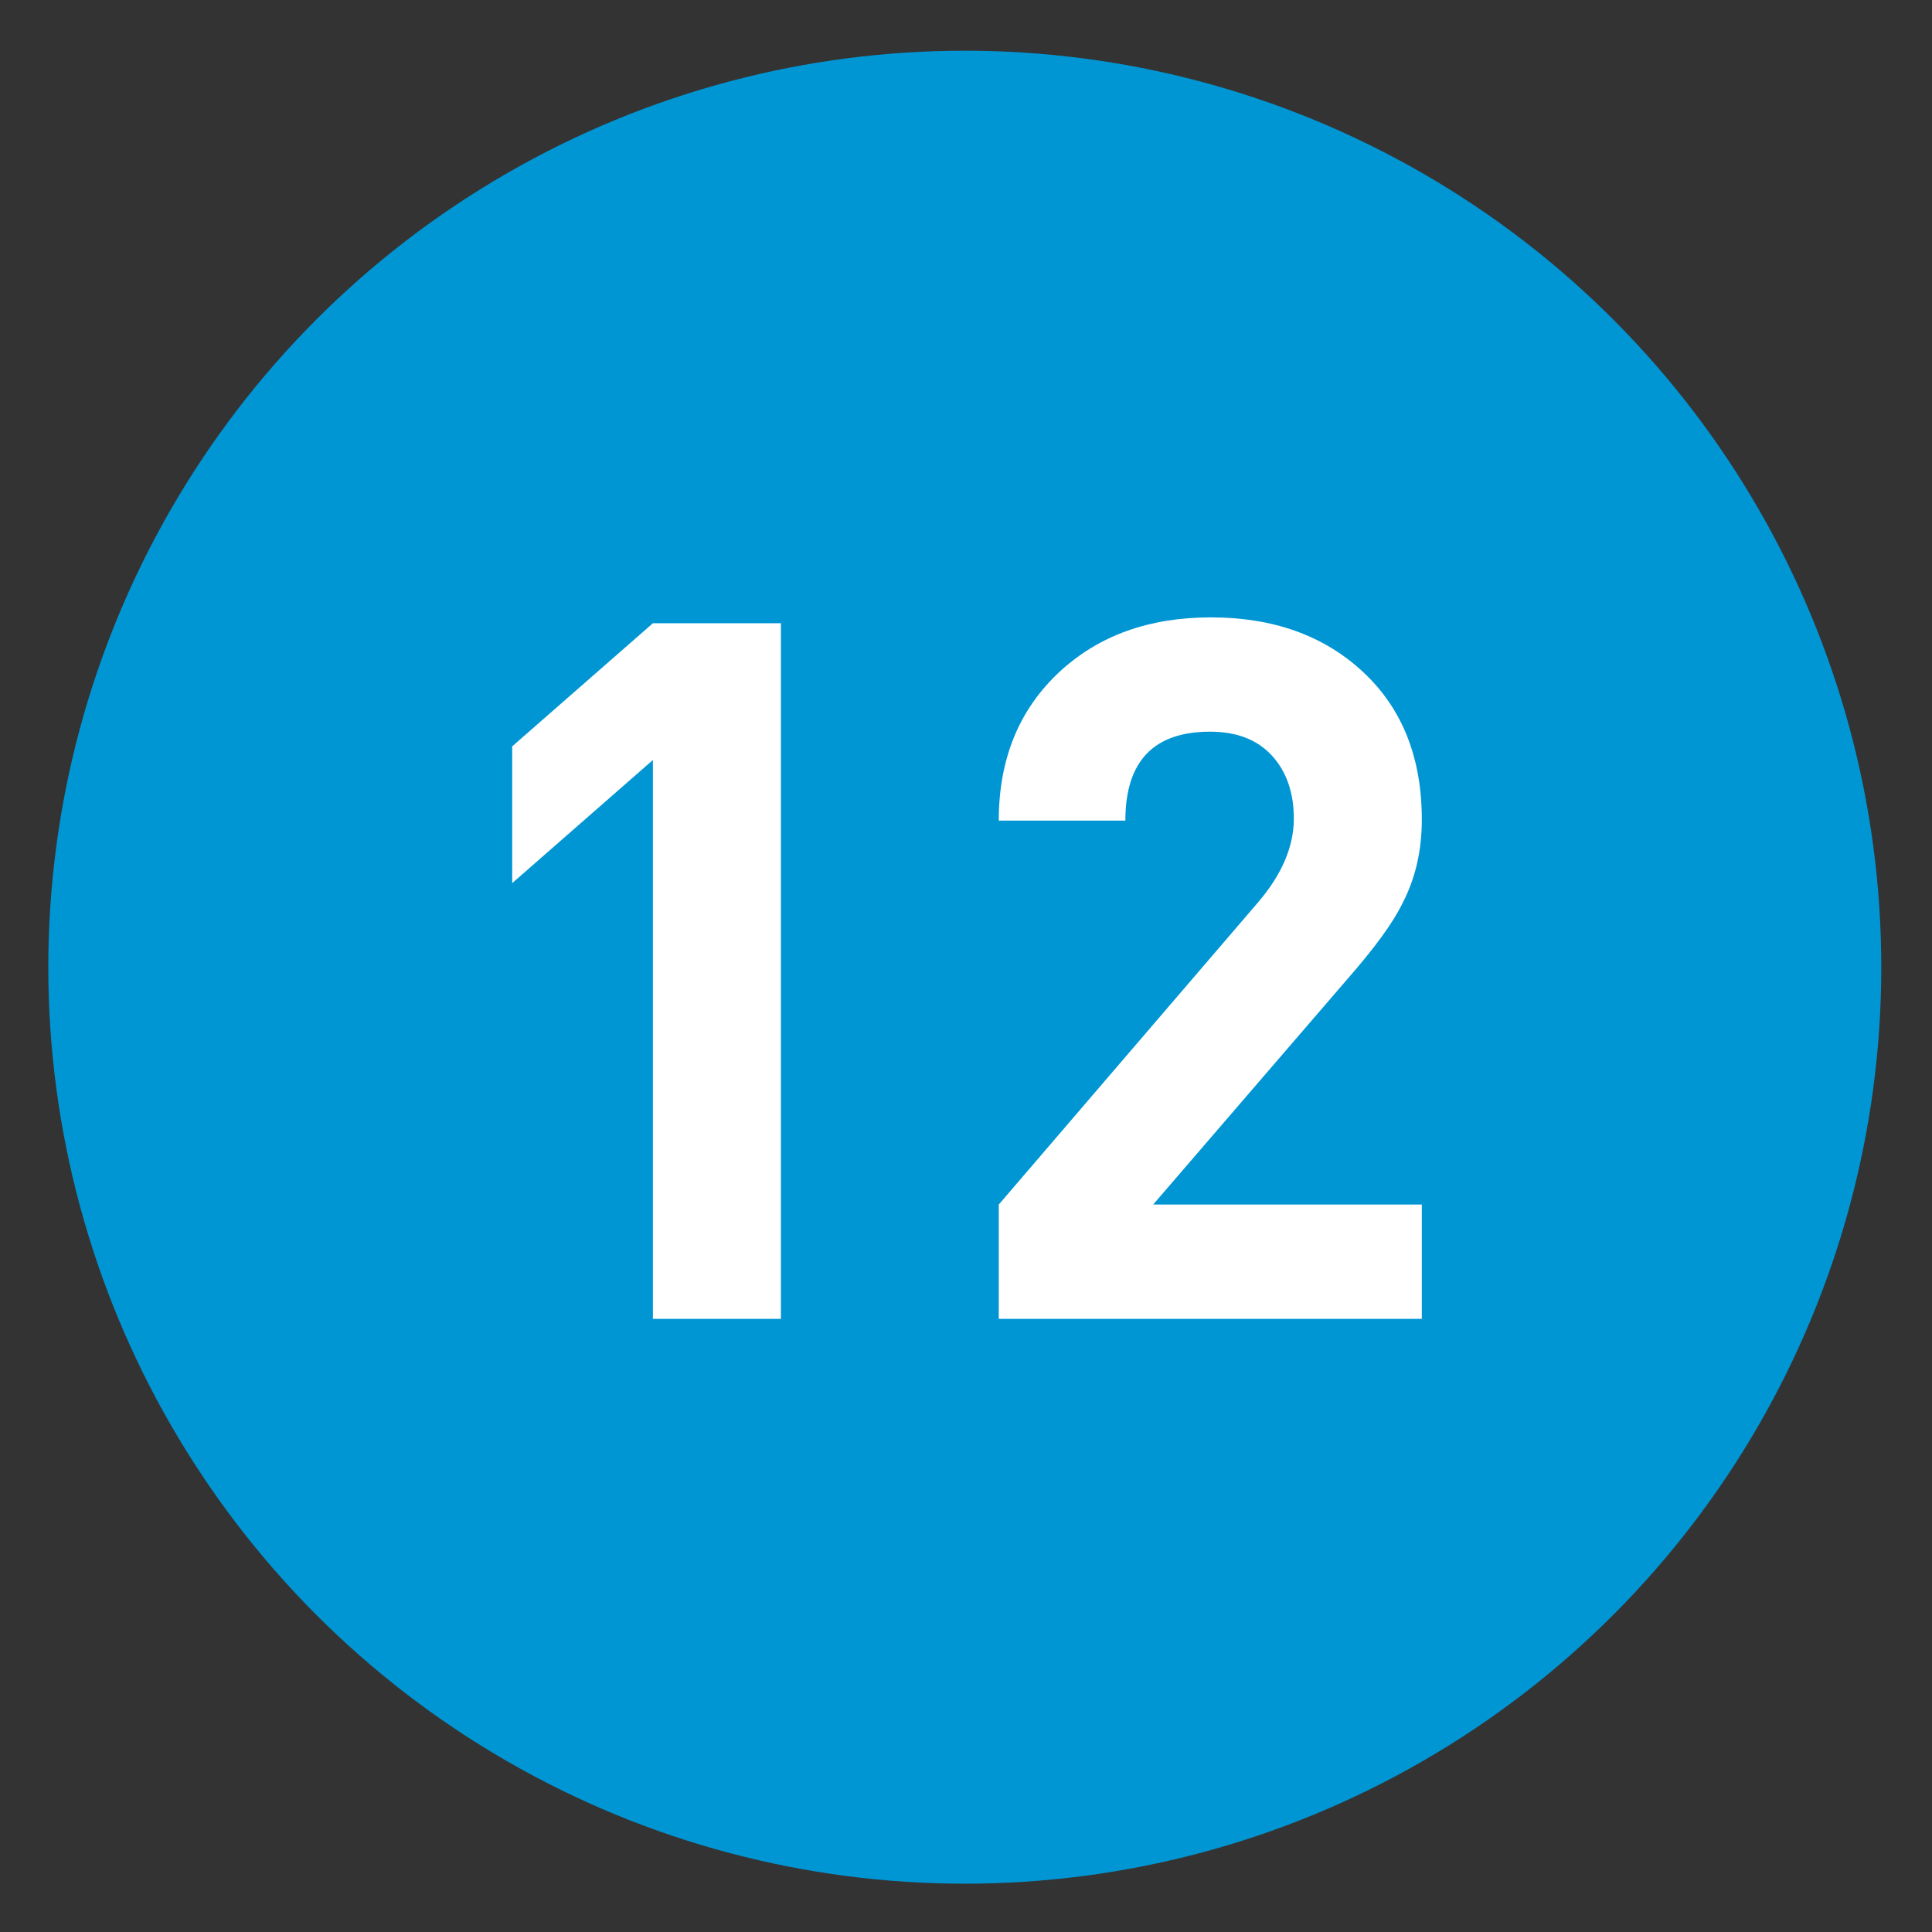 <?xml version="1.0" encoding="utf-8"?>
<!-- Generator: Adobe Illustrator 16.0.0, SVG Export Plug-In . SVG Version: 6.00 Build 0)  -->
<!DOCTYPE svg PUBLIC "-//W3C//DTD SVG 1.1//EN" "http://www.w3.org/Graphics/SVG/1.1/DTD/svg11.dtd">
<svg version="1.1"
	 id="Layer_1" inkscape:version="0.46" inkscape:output_extension="org.inkscape.output.svg.inkscape" sodipodi:version="0.32" sodipodi:docname="20090101024514!Metro-M.svg" xmlns:svg="http://www.w3.org/2000/svg" xmlns:dc="http://purl.org/dc/elements/1.1/" xmlns:cc="http://creativecommons.org/ns#" xmlns:rdf="http://www.w3.org/1999/02/22-rdf-syntax-ns#" xmlns:sodipodi="http://sodipodi.sourceforge.net/DTD/sodipodi-0.dtd" xmlns:inkscape="http://www.inkscape.org/namespaces/inkscape"
	 xmlns="http://www.w3.org/2000/svg" xmlns:xlink="http://www.w3.org/1999/xlink" x="0px" y="0px" width="400px" height="400px"
	 viewBox="0 0 400 400" enable-background="new 0 0 400 400" xml:space="preserve">
<rect x="0" y="0" width="400" height="400" fill="#333333" stroke="none"/>
<defs>
	
	
		<inkscape:perspective  id="perspective10" inkscape:persp3d-origin="200 : 133.33333 : 1" sodipodi:type="inkscape:persp3d" inkscape:vp_x="0 : 200 : 1" inkscape:vp_y="0 : 1000 : 0" inkscape:vp_z="400 : 200 : 1">
		</inkscape:perspective>
</defs>
<sodipodi:namedview  id="base" inkscape:window-y="0" inkscape:window-x="207" inkscape:window-width="1231" inkscape:current-layer="Layer_1" inkscape:pageopacity="0.0" inkscape:pageshadow="2" inkscape:window-height="942" gridtolerance="10.0" inkscape:cx="126.90217" bordercolor="#666666" pagecolor="#ffffff" guidetolerance="10.0" showgrid="false" borderopacity="1.0" inkscape:cy="200" inkscape:zoom="1.165" objecttolerance="10.0">
	</sodipodi:namedview>
<circle fill="#0096D4" cx="199.75" cy="200.25" r="189.75"/>
<g>
	<g>
		<path fill="#FFFFFF" d="M161.676,273.056h-26.499V157.352l-29.128,25.487V154.52l29.128-25.487h26.499V273.056z"/>
		<path fill="#FFFFFF" d="M294.371,273.056h-87.587v-23.667l53.63-62.504c4.971-5.796,7.459-11.596,7.459-17.396
			c0-5.392-1.515-9.741-4.536-13.047c-3.024-3.303-7.291-4.956-12.804-4.956c-11.694,0-17.538,6.138-17.538,18.408h-26.211
			c0-12.81,4.248-23.126,12.743-30.949c8.092-7.415,18.475-11.125,31.151-11.125c12.946,0,23.465,3.777,31.556,11.328
			c8.092,7.554,12.137,17.734,12.137,30.544c0,6.473-1.35,12.273-4.045,17.396c-1.891,3.913-5.664,9.103-11.328,15.575
			l-40.254,46.727h55.627V273.056z"/>
	</g>
</g>
</svg>
